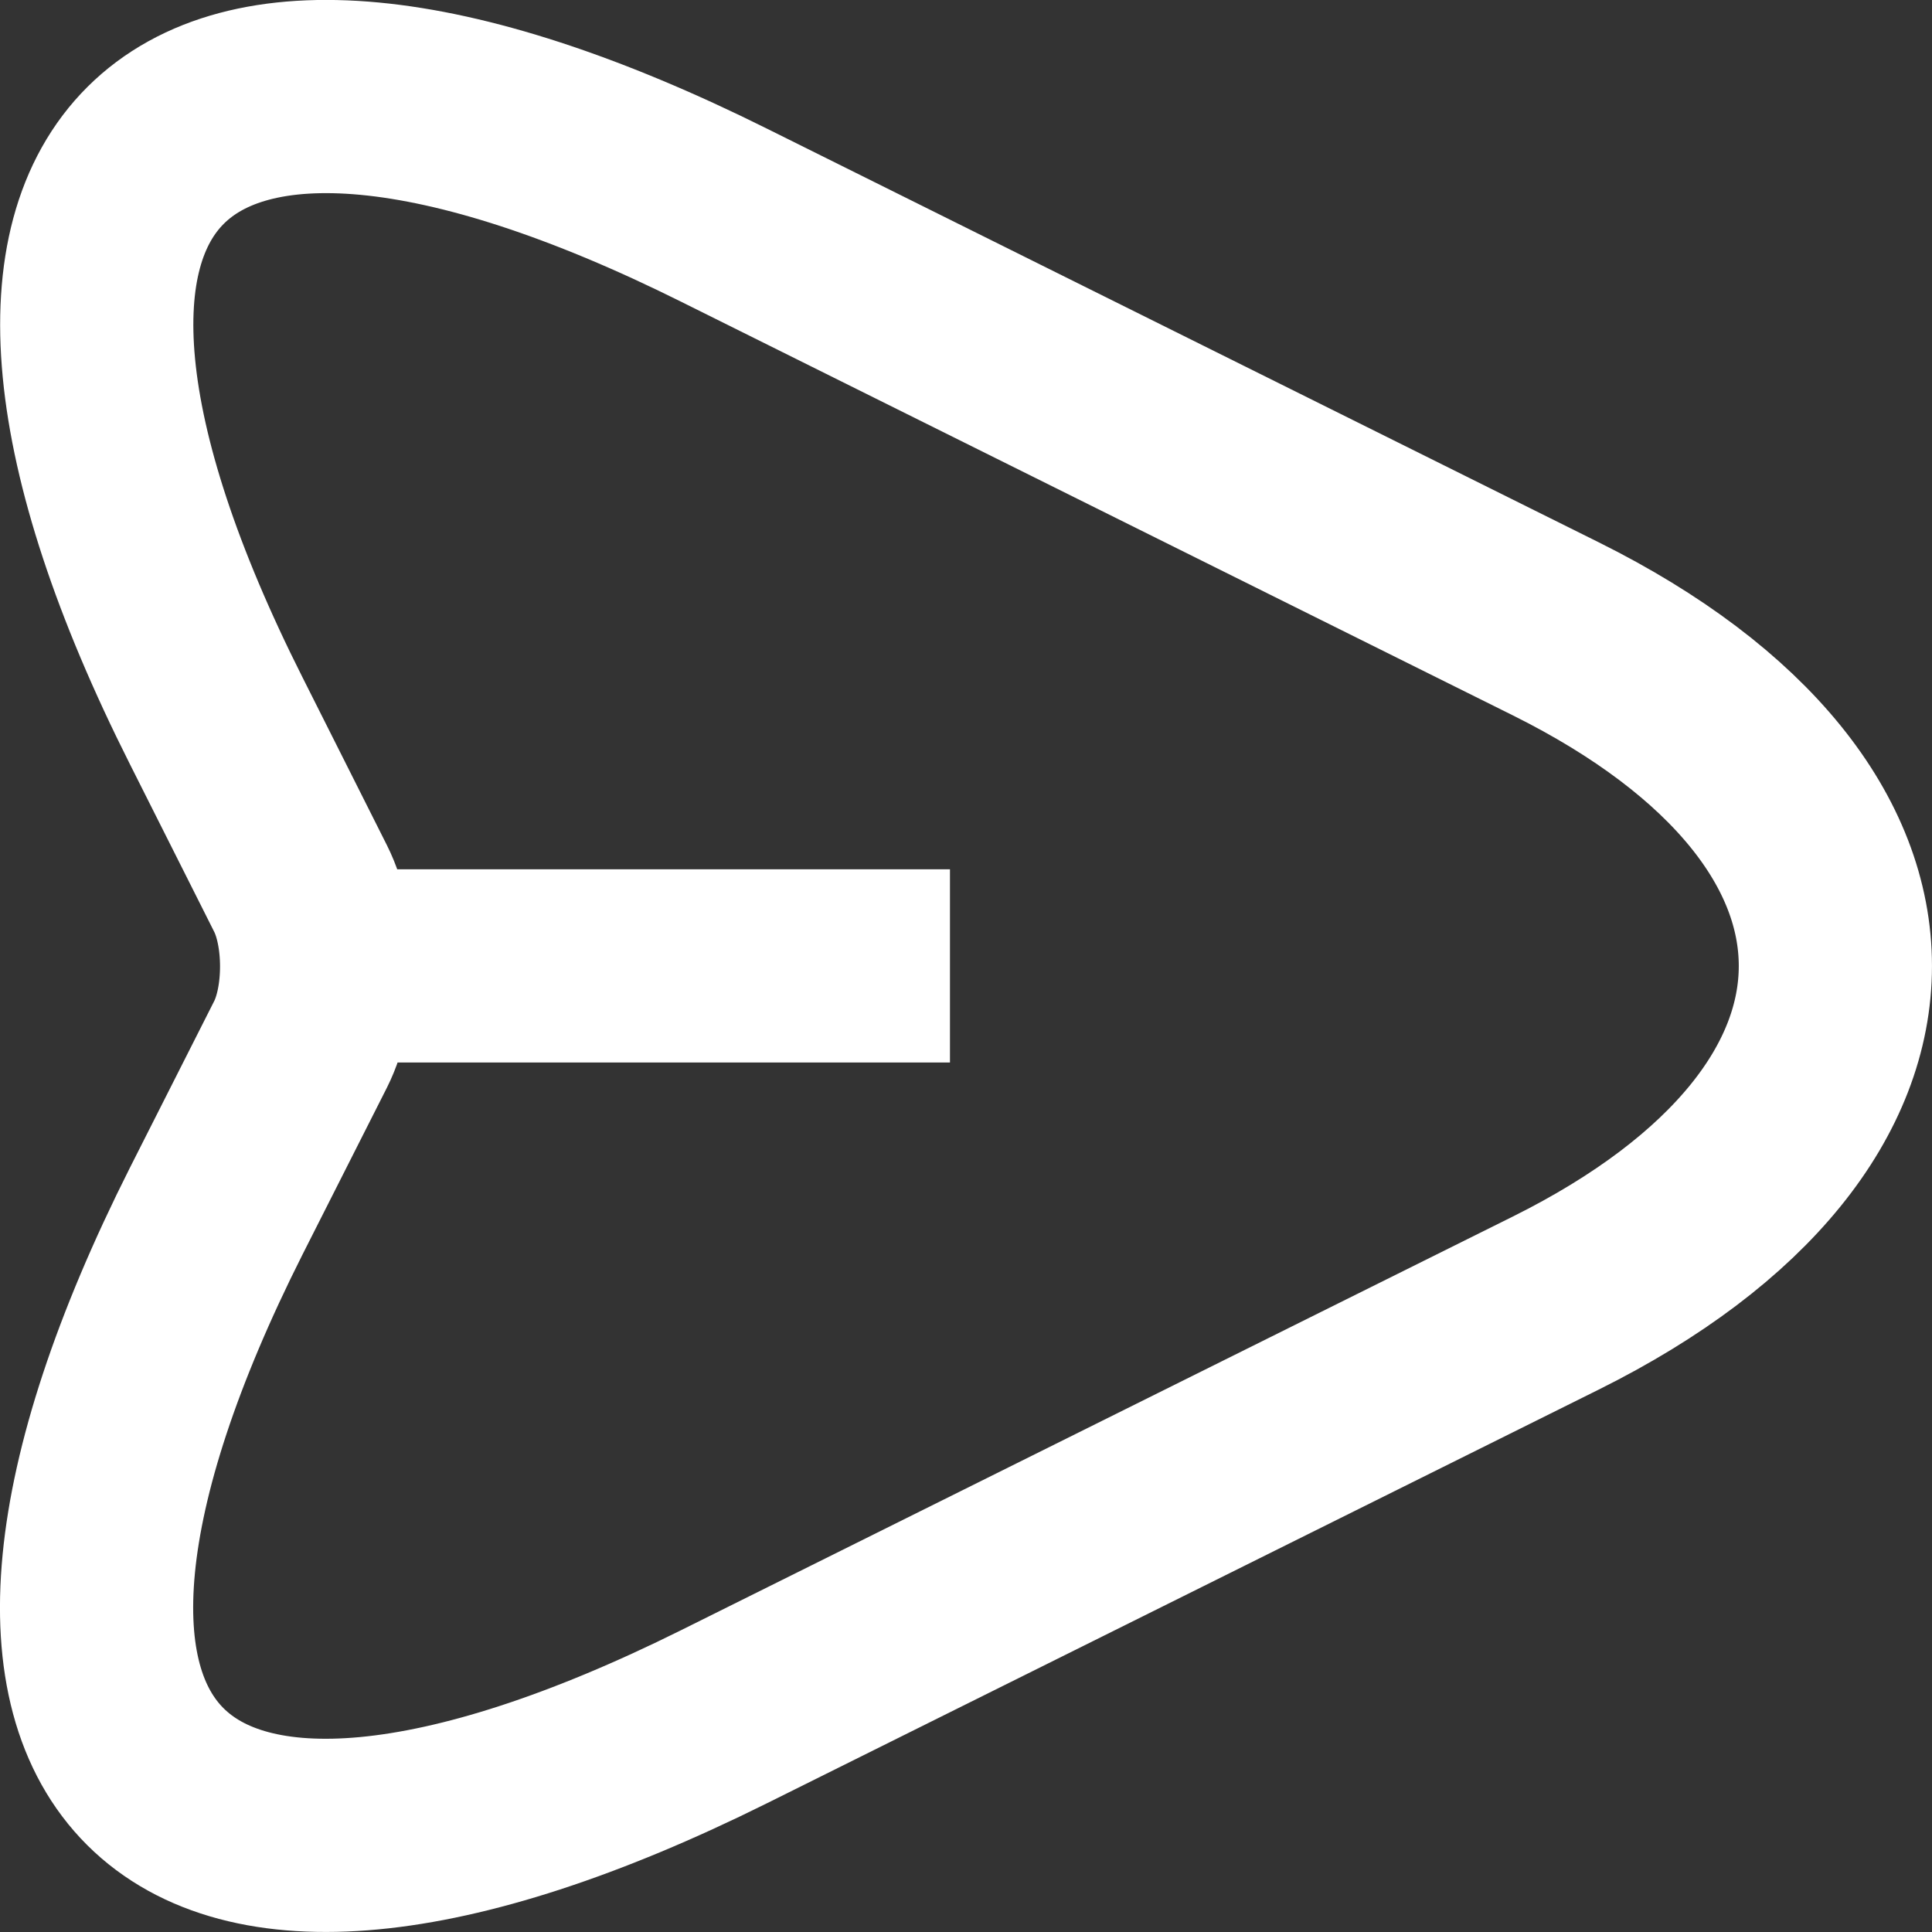 <svg width="20" height="20" viewBox="0 0 20 20" fill="none" xmlns="http://www.w3.org/2000/svg">
<rect x="0" y="0" width="20" height="20" fill="#333333" stroke="none"/>
<path d="M3.404 9.999H8.834M7.496 2.228L16.104 6.509C19.965 8.429 19.965 11.57 16.104 13.49L7.496 17.771C1.704 20.651 -0.659 18.291 2.237 12.54L3.112 10.81C3.333 10.37 3.333 9.639 3.112 9.199L2.237 7.459C-0.659 1.708 1.714 -0.652 7.496 2.228Z" stroke="white" stroke-width="2" stroke-linecap="square" stroke-linejoin="bevel"/>
</svg>
